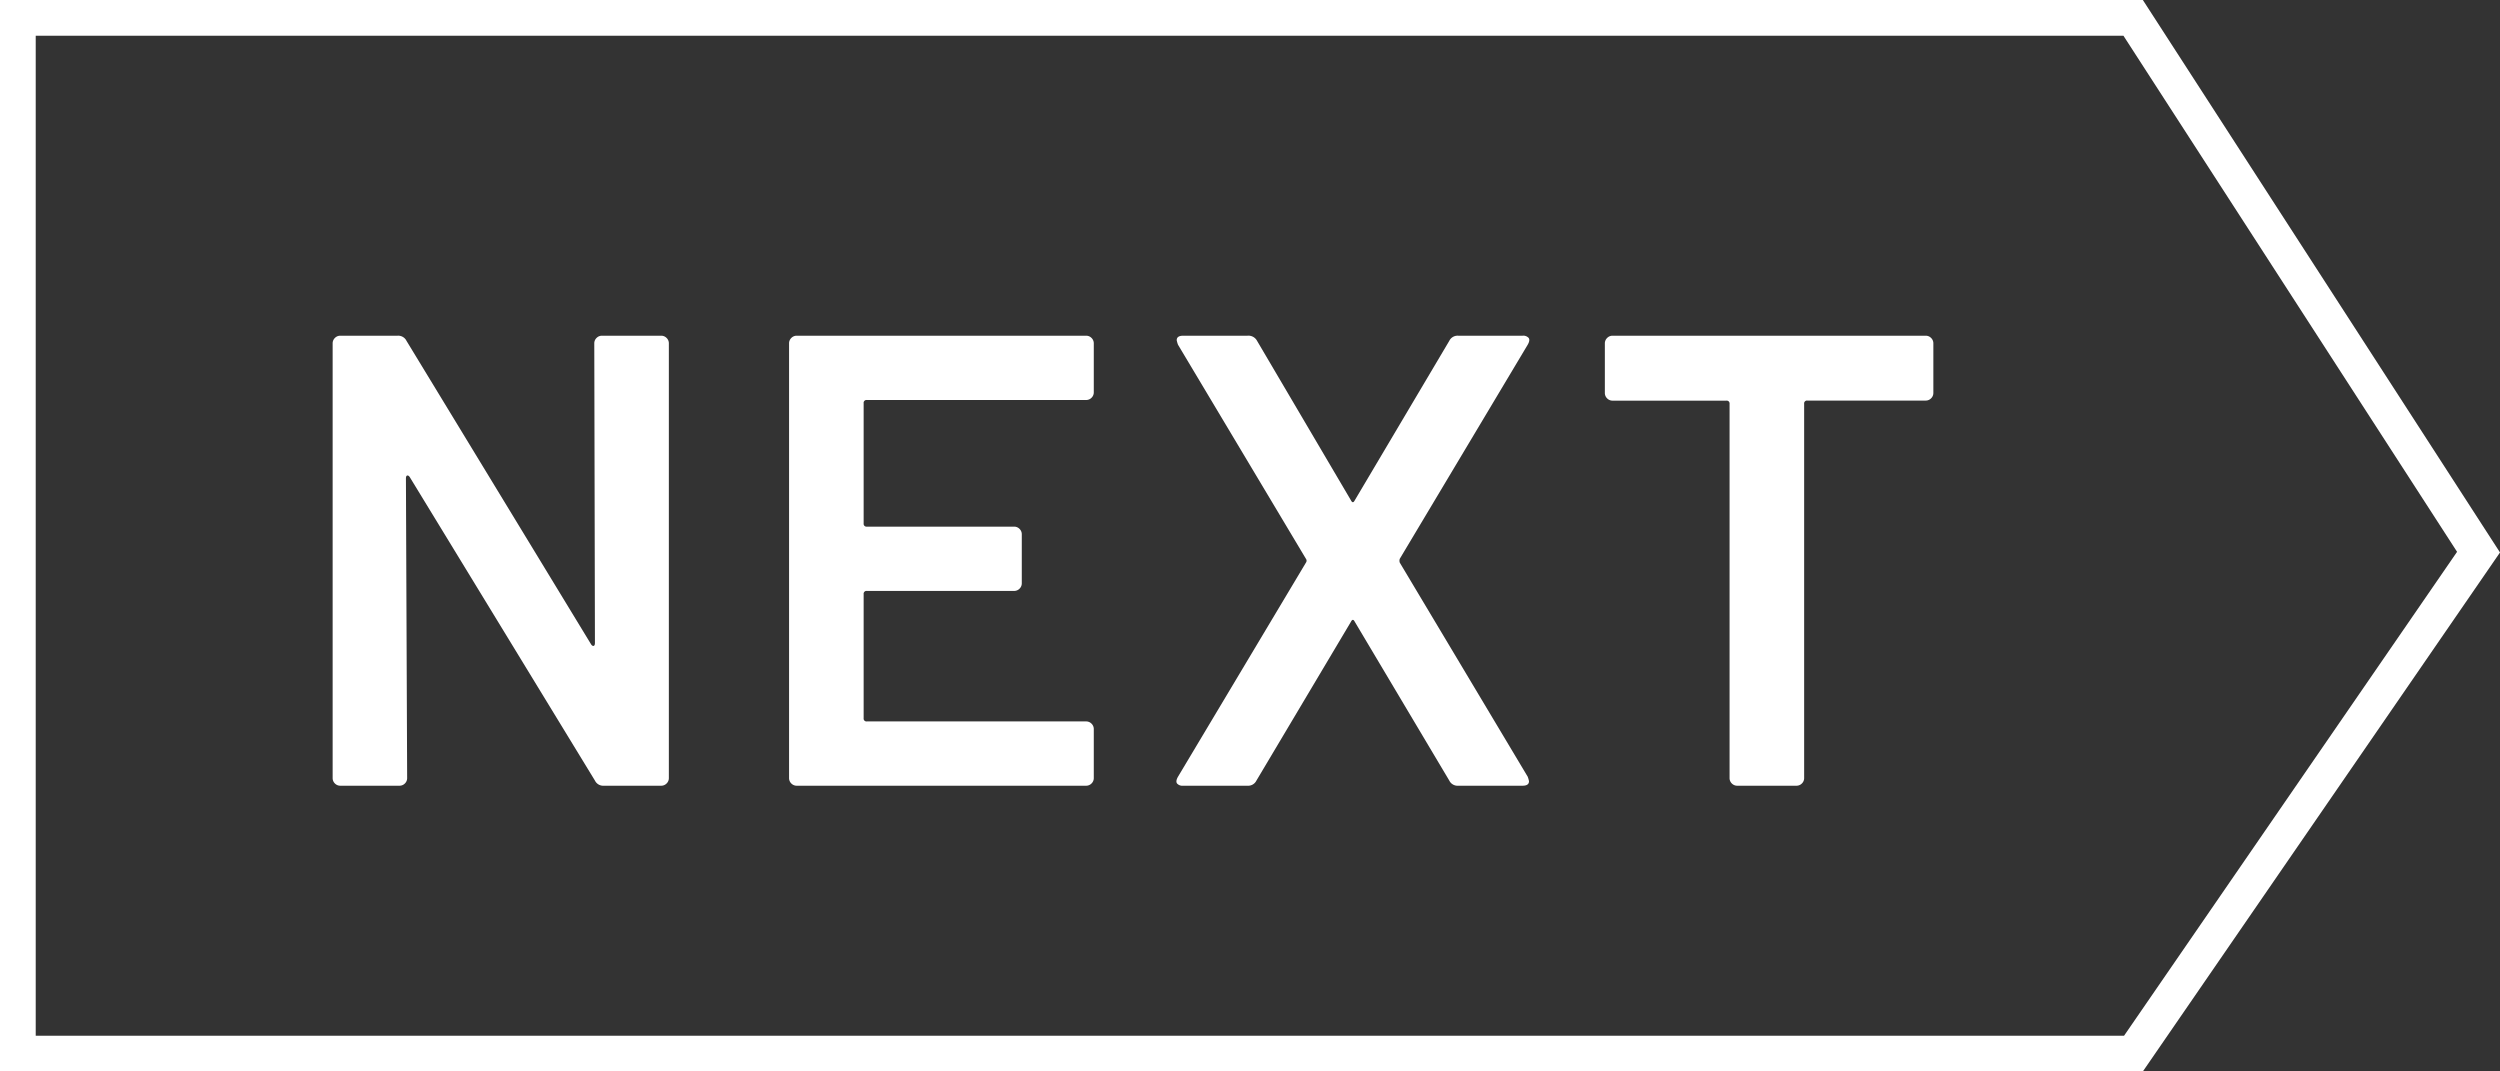 <svg xmlns="http://www.w3.org/2000/svg" width="70" height="30" viewBox="0 0 70 30">
  <rect x="0" y="0" width="70" height="30" fill="#333333" stroke="none"/>
  <g id="グループ_4552" data-name="グループ 4552" transform="translate(-1380 -801)">
    <g id="パス_11281" data-name="パス 11281" transform="translate(1380 801)" fill="none">
      <path d="M0,0H60L70,15.469,60,30H0Z" stroke="none"/>
      <path d="M 1 1 L 1 29 L 59.474 29 L 68.798 15.451 L 59.456 1 L 1 1 M 0 0 L 60 0 L 70 15.469 L 60 30 L 0 30 L 0 0 Z" stroke="none" fill="#fff"/>
    </g>
    <path id="パス_83519" data-name="パス 83519" d="M8.64-12.384a.208.208,0,0,1,.063-.153.208.208,0,0,1,.153-.063h1.656a.208.208,0,0,1,.153.063.208.208,0,0,1,.063.153V-.216a.208.208,0,0,1-.063.153A.208.208,0,0,1,10.512,0H8.91a.258.258,0,0,1-.252-.144L3.474-8.64q-.036-.054-.072-.045T3.366-8.6L3.4-.216a.208.208,0,0,1-.063.153A.208.208,0,0,1,3.186,0H1.53a.208.208,0,0,1-.153-.063.208.208,0,0,1-.063-.153V-12.384a.208.208,0,0,1,.063-.153A.208.208,0,0,1,1.53-12.6h1.6a.258.258,0,0,1,.252.144L8.55-3.96q.036.054.072.045T8.658-4Zm13.986,1.368a.208.208,0,0,1-.063.153.208.208,0,0,1-.153.063H16.272a.08.08,0,0,0-.09.09v3.366a.08.08,0,0,0,.09.09h4.122a.208.208,0,0,1,.153.063.208.208,0,0,1,.063.153V-5.67a.208.208,0,0,1-.063.153.208.208,0,0,1-.153.063H16.272a.08.08,0,0,0-.09.09V-1.89a.08.08,0,0,0,.09.09H22.41a.208.208,0,0,1,.153.063.208.208,0,0,1,.063.153V-.216a.208.208,0,0,1-.063.153A.208.208,0,0,1,22.41,0h-8.1a.208.208,0,0,1-.153-.063.208.208,0,0,1-.063-.153V-12.384a.208.208,0,0,1,.063-.153.208.208,0,0,1,.153-.063h8.1a.208.208,0,0,1,.153.063.208.208,0,0,1,.063.153ZM25.128,0a.2.2,0,0,1-.171-.063q-.045-.063.027-.189l3.582-5.994a.09.09,0,0,0,0-.108l-3.582-5.994a.752.752,0,0,1-.036-.126q0-.126.18-.126h1.8a.273.273,0,0,1,.27.144l2.628,4.464q.054.108.108,0l2.646-4.464a.258.258,0,0,1,.252-.144h1.8a.2.2,0,0,1,.171.063q.045.063-.027.189L31.194-6.354a.167.167,0,0,0,0,.108L34.776-.252a.752.752,0,0,1,.036.126q0,.126-.18.126h-1.8a.258.258,0,0,1-.252-.144L29.934-4.59q-.054-.108-.108,0L27.18-.144A.258.258,0,0,1,26.928,0Zm20.79-12.6a.208.208,0,0,1,.153.063.208.208,0,0,1,.063.153V-11a.208.208,0,0,1-.063.153.208.208,0,0,1-.153.063H42.606a.08.08,0,0,0-.09.09V-.216a.208.208,0,0,1-.063.153A.208.208,0,0,1,42.3,0H40.644a.208.208,0,0,1-.153-.063.208.208,0,0,1-.063-.153V-10.692a.08.08,0,0,0-.09-.09H37.152A.208.208,0,0,1,37-10.845.208.208,0,0,1,36.936-11v-1.386A.208.208,0,0,1,37-12.537a.208.208,0,0,1,.153-.063Z" transform="translate(1388 823)" fill="#fff"/>
  </g>
</svg>
